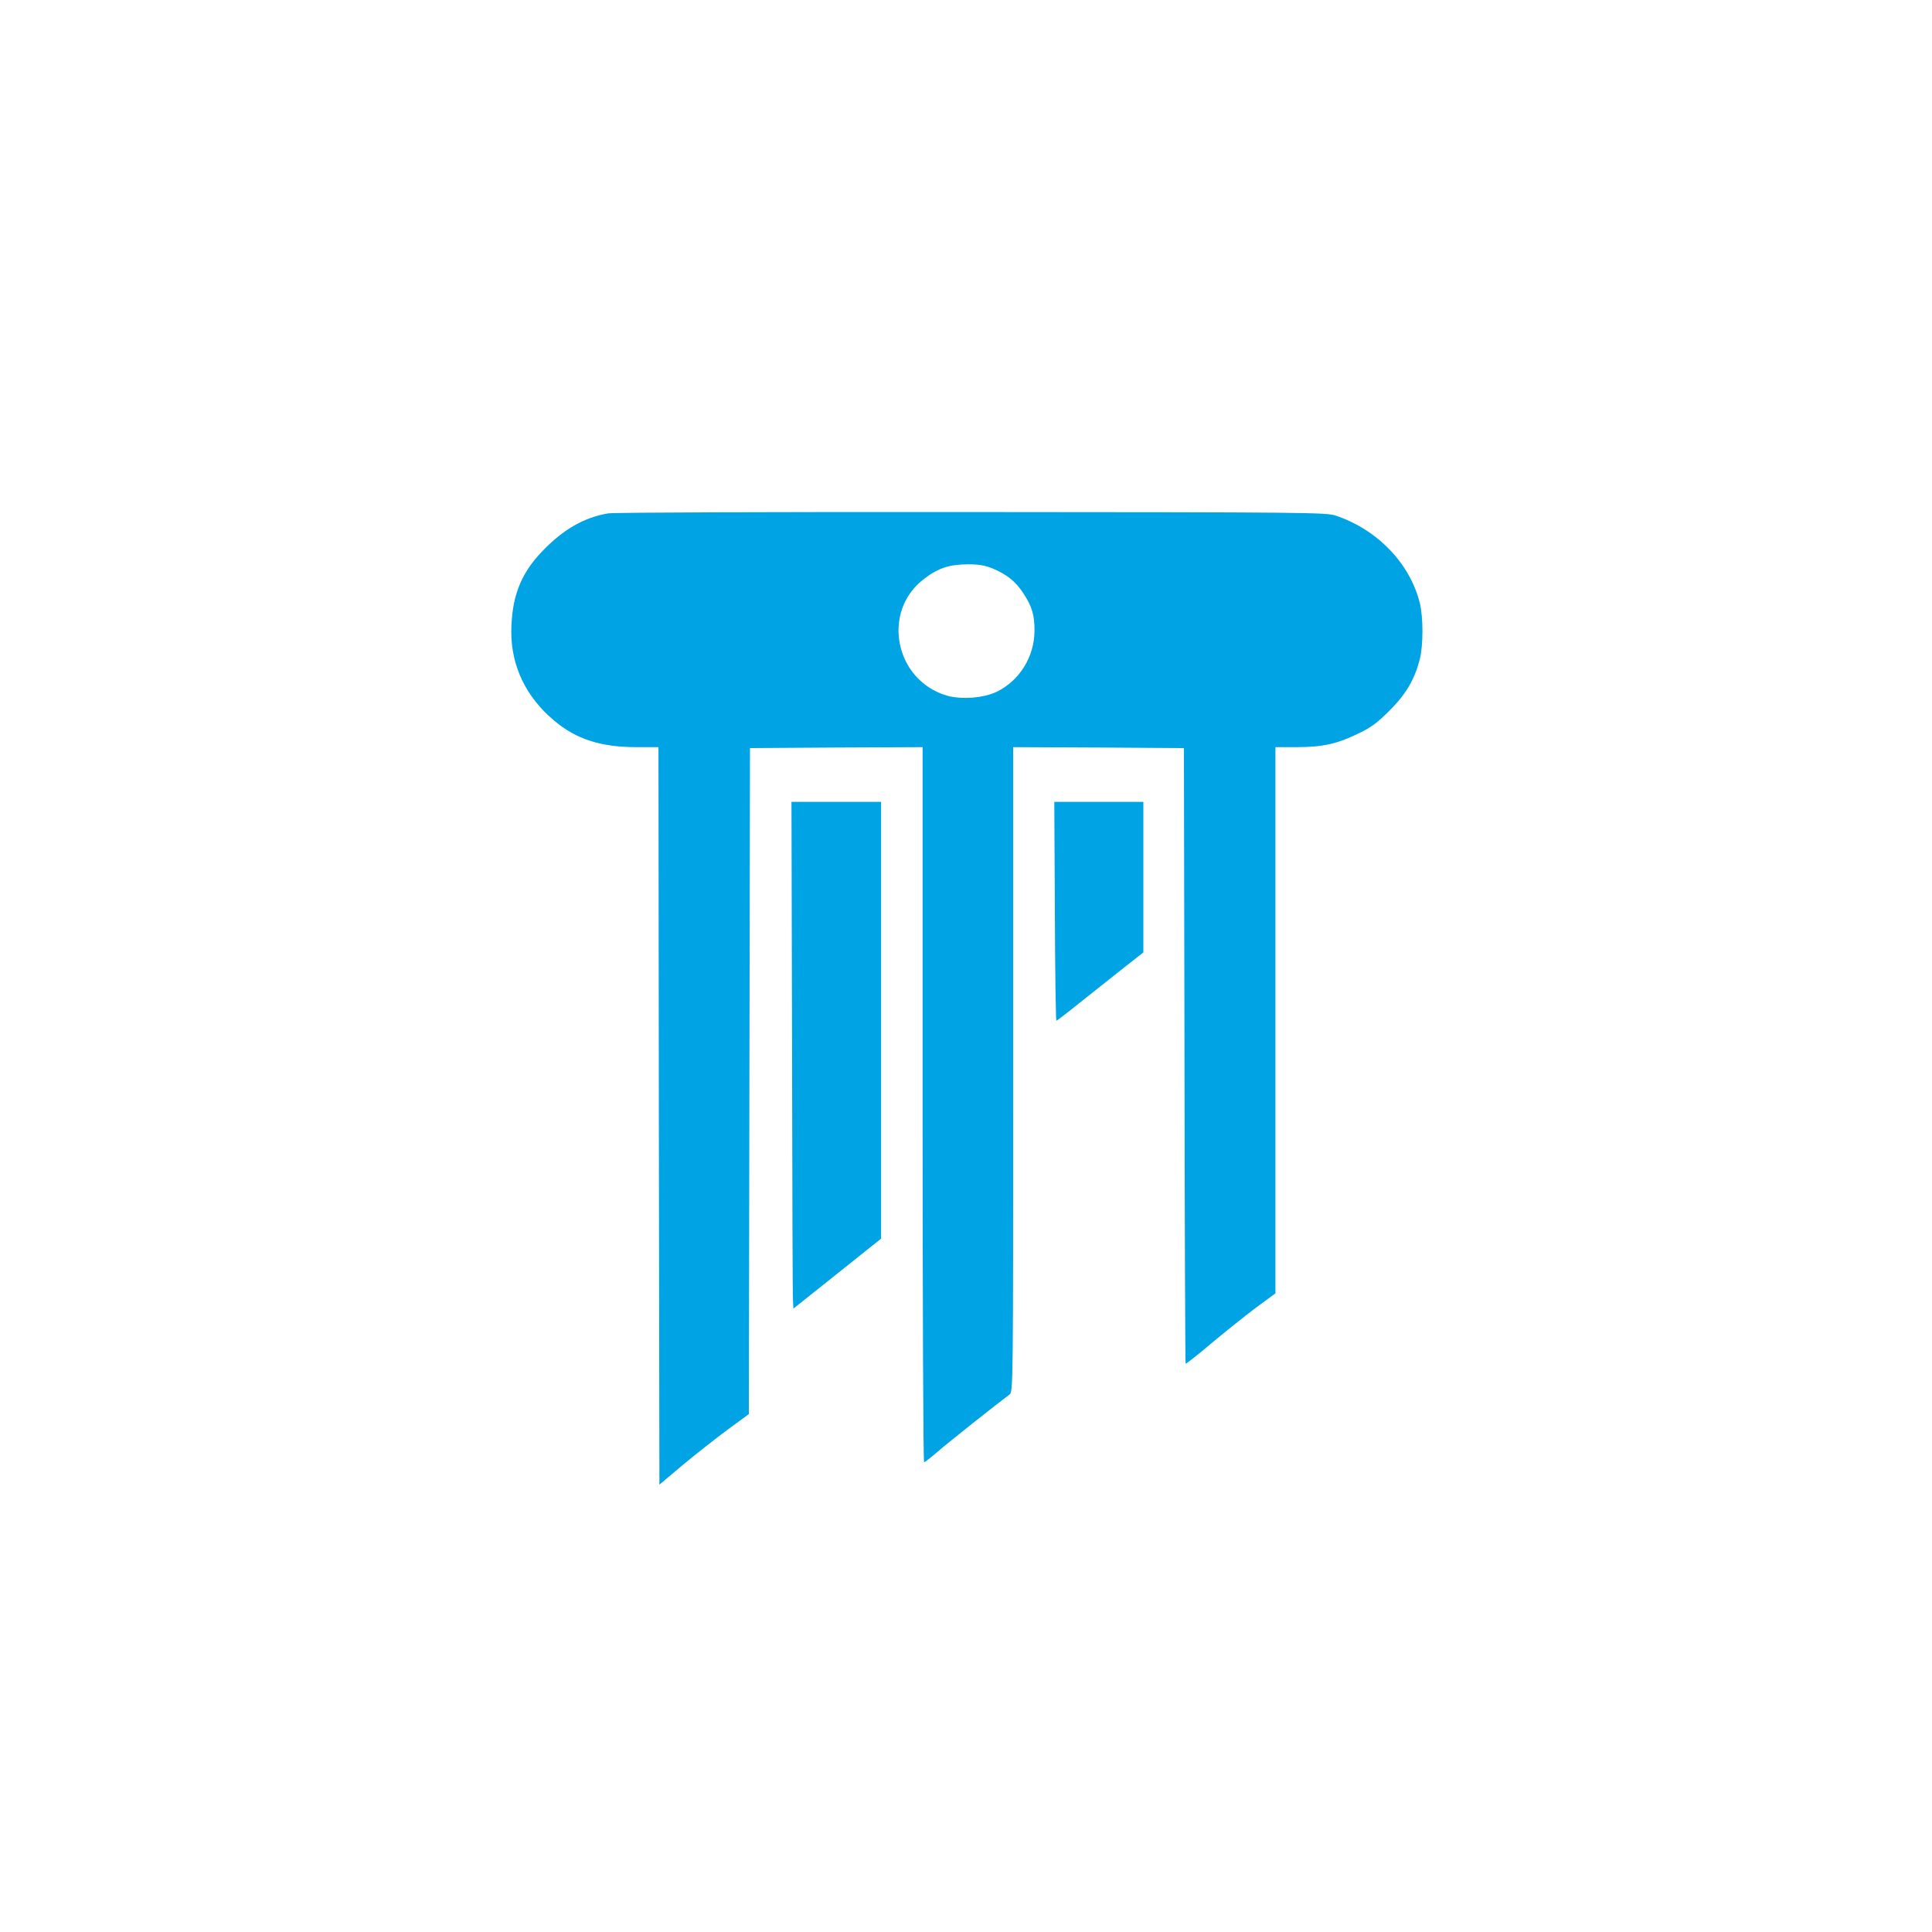 <?xml version="1.0" standalone="no"?>
<!DOCTYPE svg PUBLIC "-//W3C//DTD SVG 20010904//EN"
 "http://www.w3.org/TR/2001/REC-SVG-20010904/DTD/svg10.dtd">
<svg version="1.0" xmlns="http://www.w3.org/2000/svg"
 width="1024pt" height="1024pt" viewBox="0 0 1024 1024"
 preserveAspectRatio="xMidYMid meet">

<g transform="translate(0,1024) scale(0.1,-0.1)"
fill="#00a3e4" stroke="none">
<path d="M3223 7519 c-129 -22 -240 -86 -353 -205 -113 -119 -159 -243 -160
-424 0 -182 79 -346 228 -470 116 -98 247 -140 434 -140 l118 0 2 -1954 3
-1955 121 102 c67 56 174 140 237 187 l116 85 3 1765 3 1765 458 3 457 2 0
-1895 c0 -1042 3 -1895 8 -1895 4 0 36 25 72 56 55 48 320 258 381 303 19 13
19 55 19 1722 l0 1709 453 -2 452 -3 3 -1629 c1 -896 4 -1631 6 -1634 2 -2 63
46 135 107 72 60 178 145 235 188 l106 78 0 1448 0 1447 113 0 c136 0 214 17
326 72 68 32 101 57 166 122 87 87 132 163 160 271 19 75 19 223 0 300 -53
210 -225 388 -445 462 -53 17 -136 18 -1930 19 -1031 1 -1898 -2 -1927 -7z
m2038 -292 c75 -31 122 -69 162 -130 47 -71 61 -119 60 -202 -1 -136 -79 -262
-199 -321 -70 -34 -187 -43 -265 -21 -277 81 -349 447 -121 619 76 58 133 76
232 77 56 0 89 -5 131 -22z"/>
<path d="M4198 4693 c1 -714 3 -1319 5 -1344 l2 -45 232 185 233 186 0 1158 0
1157 -237 0 -238 0 3 -1297z"/>
<path d="M5591 5410 c1 -319 5 -580 8 -580 3 0 58 42 121 93 63 50 166 132
228 181 l112 88 0 399 0 399 -236 0 -236 0 3 -580z"/>
</g>
</svg>
